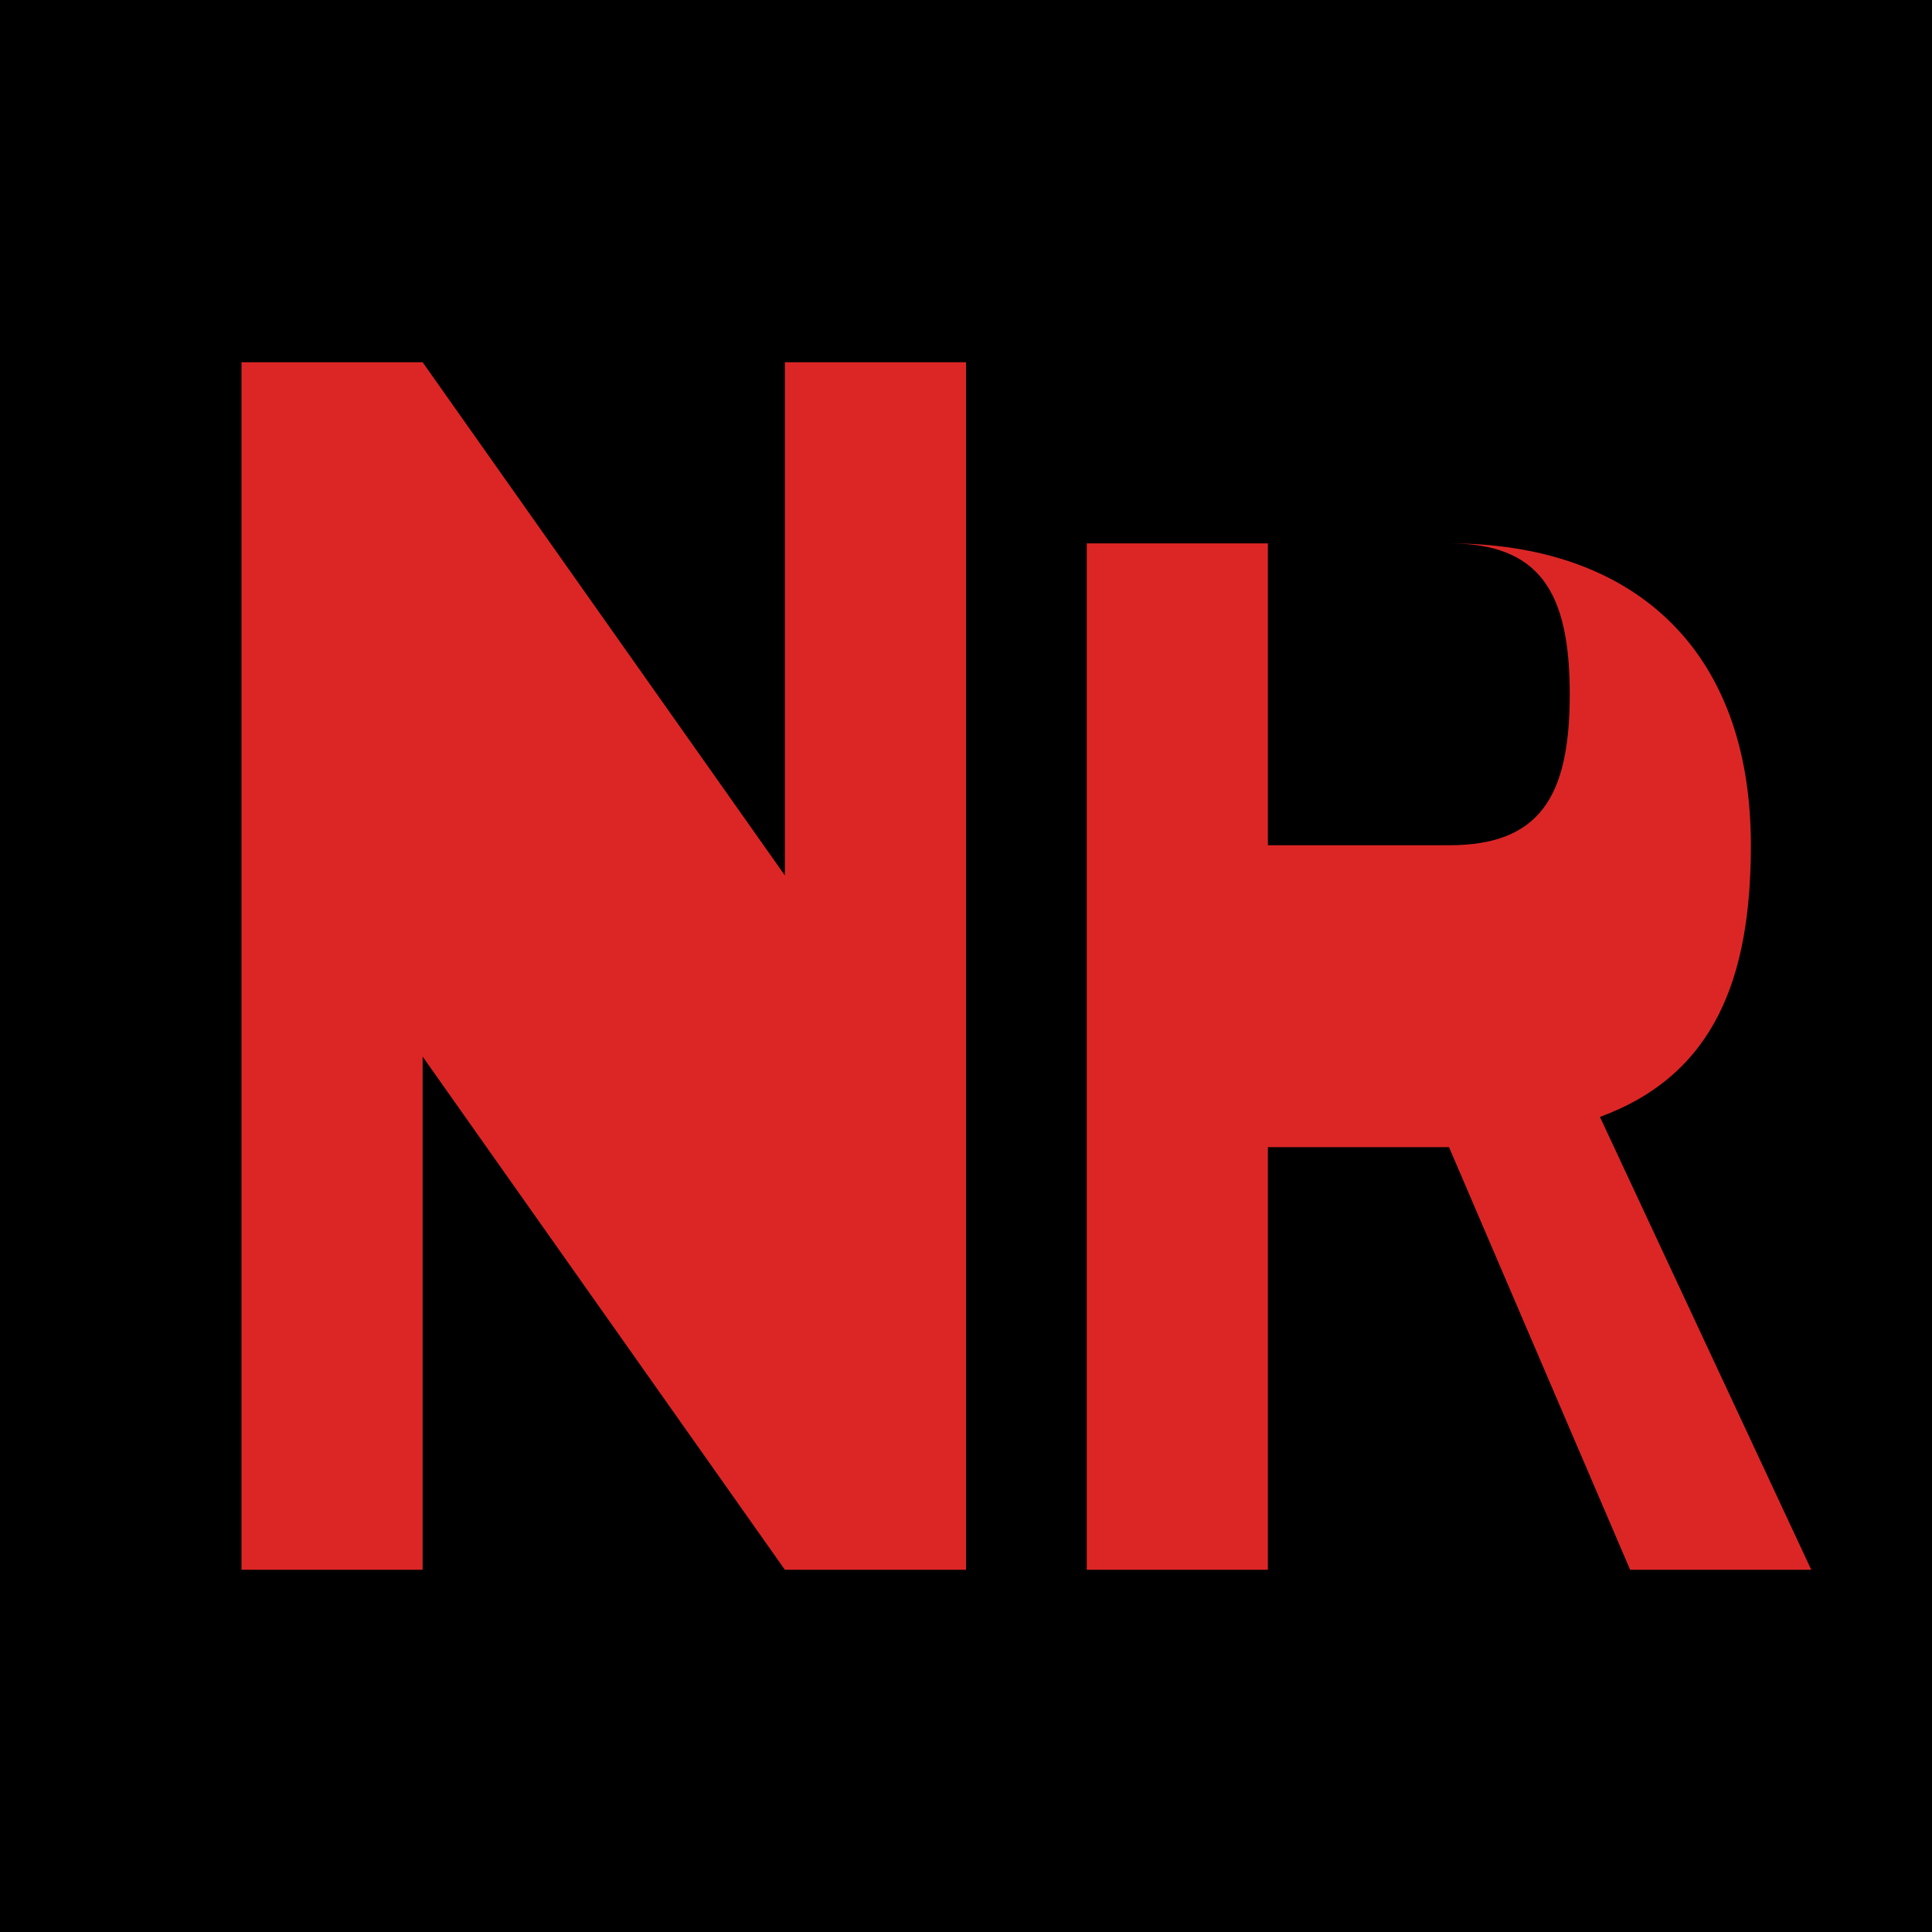 
<svg width="32" height="32" viewBox="0 0 32 32" fill="none" xmlns="http://www.w3.org/2000/svg">
  <rect width="32" height="32" fill="#000000"/>
  <path d="M4 6V26H7V17.5L13 26H16V6H13V14.5L7 6H4Z" fill="#DC2626"/>
  <path d="M18 6V26H21V19H24L27 26H30L26.5 18.5C28.4 17.8 29 16.2 29 14C29 10.7 27 9 24 9H18ZM21 9H24C25.5 9 26 9.8 26 11.5S25.5 14 24 14H21V9Z" fill="#DC2626"/>
</svg>
